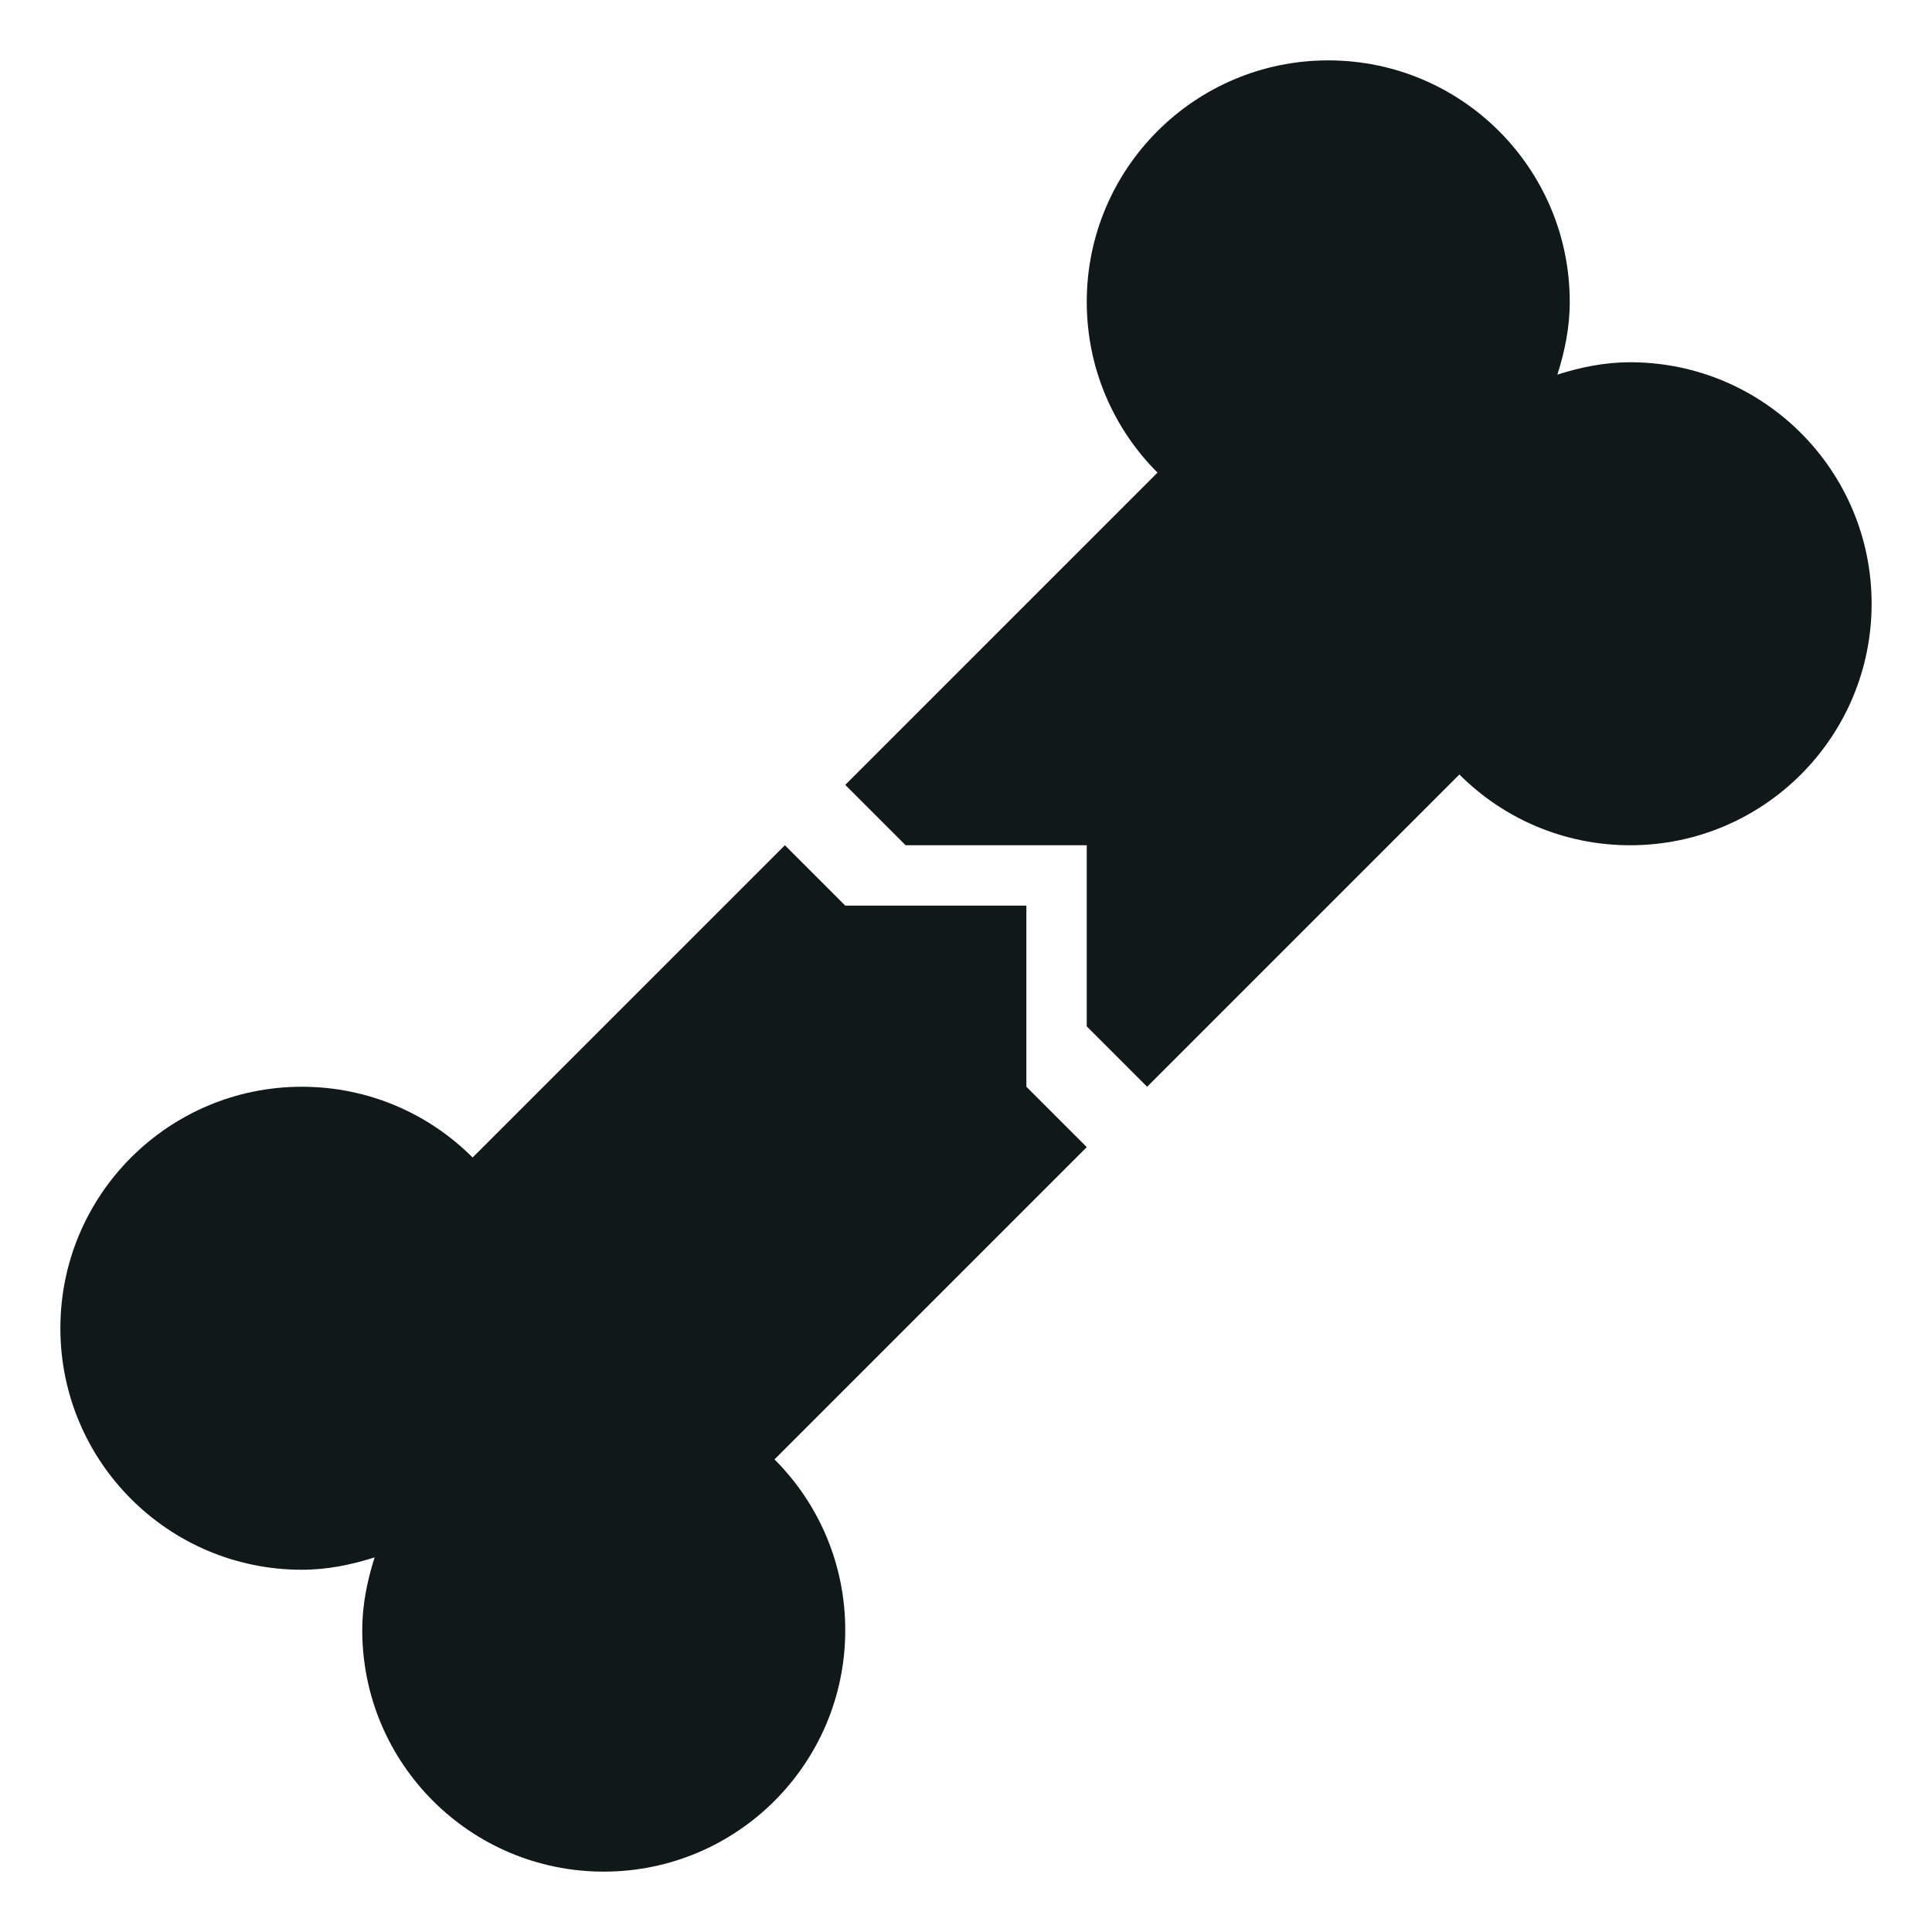 <svg xml:space="preserve" viewBox="0 0 32 32" height="800px" width="800px" xmlns:xlink="http://www.w3.org/1999/xlink" xmlns="http://www.w3.org/2000/svg" id="Uploaded to svgrepo.com" version="1.1">
<style type="text/css">
	.puchipuchi_een{fill:#111918;}
</style>
<path d="M31,10c0,2.209-1.791,4-4,4c-1.105,0-2.105-0.448-2.828-1.172L19,18l-1-1v-3h-3l-1-1l5.172-5.172
	C18.448,7.105,18,6.105,18,5c0-2.209,1.791-4,4-4s4,1.791,4,4c0,0.423-0.083,0.823-0.205,1.205C26.177,6.083,26.577,6,27,6
	C29.209,6,31,7.791,31,10z M17,18v-3h-3l-1-1l-5.172,5.172C7.105,18.448,6.105,18,5,18c-2.209,0-4,1.791-4,4c0,2.209,1.791,4,4,4
	c0.423,0,0.823-0.083,1.205-0.205C6.083,26.177,6,26.577,6,27c0,2.209,1.791,4,4,4s4-1.791,4-4c0-1.105-0.448-2.105-1.172-2.828
	L18,19L17,18z" class="puchipuchi_een"></path>
</svg>